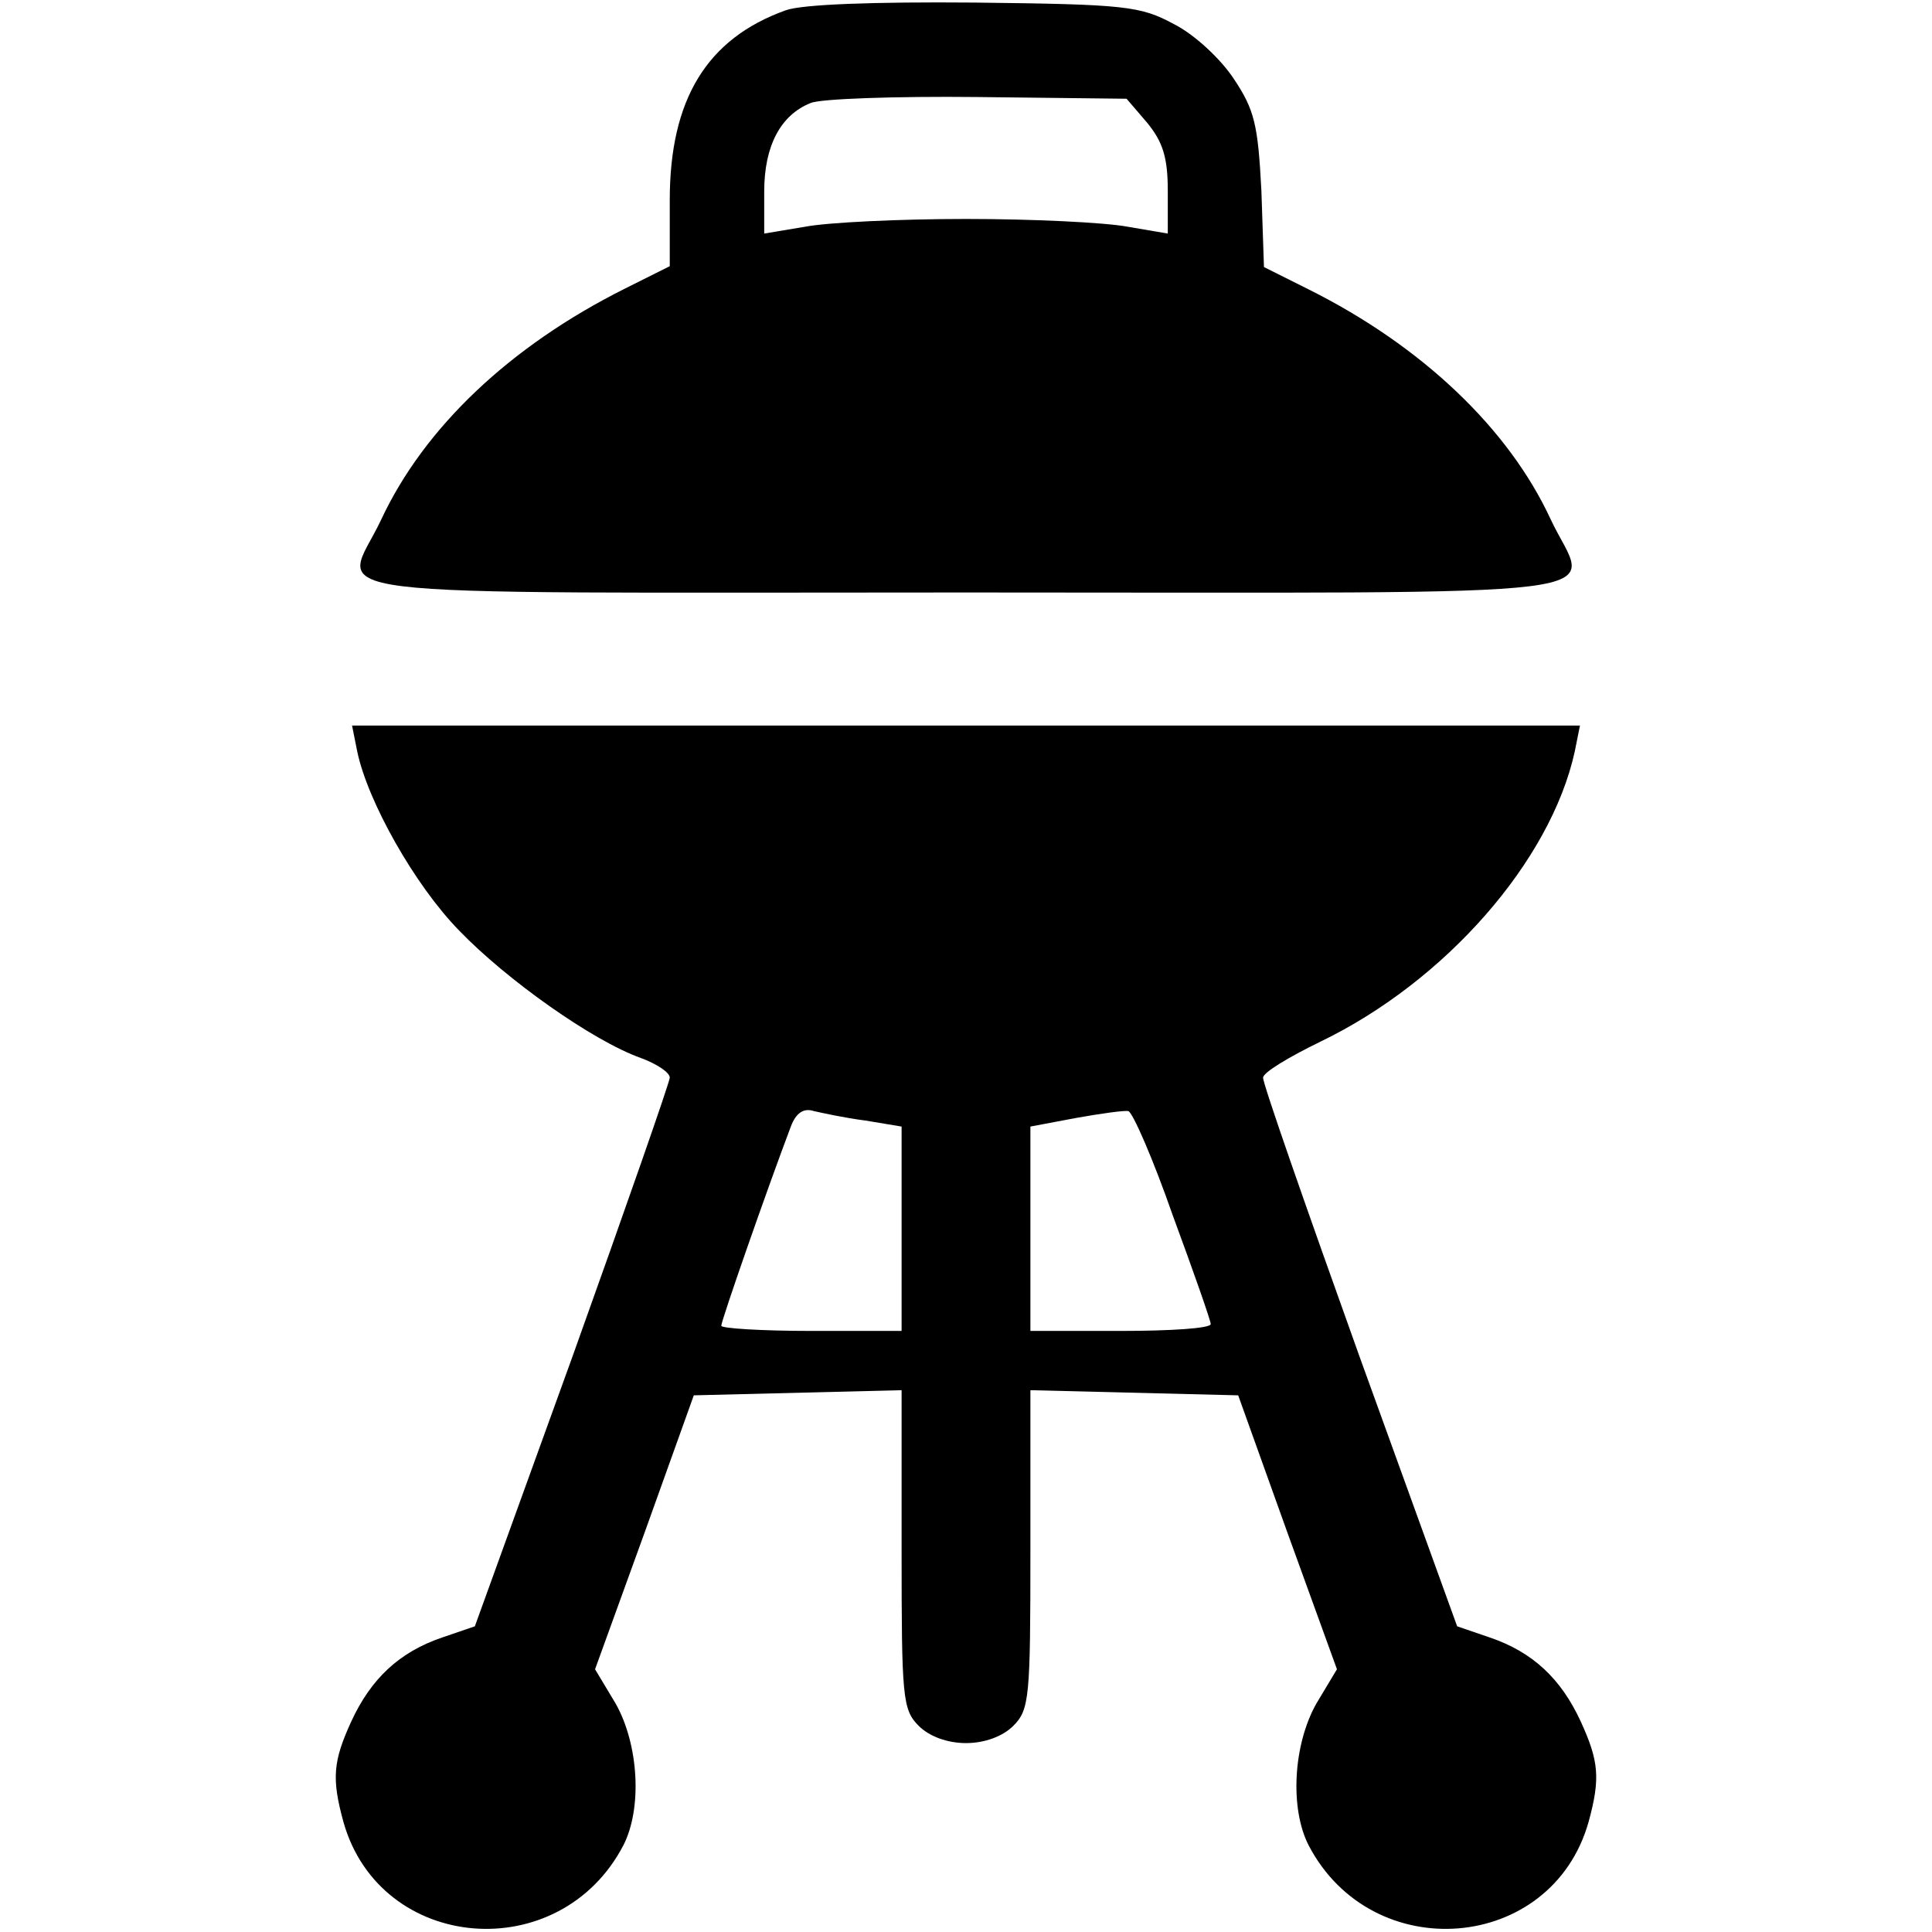 <?xml version="1.0" standalone="no"?>
<!DOCTYPE svg PUBLIC "-//W3C//DTD SVG 20010904//EN"
 "http://www.w3.org/TR/2001/REC-SVG-20010904/DTD/svg10.dtd">
<svg version="1.0" xmlns="http://www.w3.org/2000/svg"
 width="225pt" height="225pt" viewBox="0 0 225 225"
 preserveAspectRatio="xMidYMid meet">
<g transform="translate(0,225) scale(0.1,-0.1)"
fill="#000000" stroke="none">
<path d="M915 2238 c-92 -33 -135 -104 -135 -221 l0 -77 -52 -26 c-134 -67
-234 -162 -284 -269 -44 -94 -117 -85 681 -85 798 0 725 -9 681 85 -49 106
-150 202 -282 268 l-52 26 -3 89 c-4 77 -8 94 -32 130 -15 23 -46 52 -70 64
-39 21 -56 23 -232 25 -117 1 -201 -2 -220 -9z m421 -131 c18 -22 24 -40 24
-79 l0 -50 -47 8 c-27 5 -111 9 -188 9 -77 0 -161 -4 -187 -9 l-48 -8 0 49 c0
53 19 89 54 103 11 5 99 8 194 7 l174 -2 24 -28z"/>
<path d="M416 1375 c12 -58 67 -156 119 -209 55 -57 155 -128 211 -148 19 -7
34 -17 34 -23 0 -5 -51 -151 -113 -324 l-114 -315 -38 -13 c-50 -17 -83 -48
-106 -98 -21 -46 -23 -66 -9 -117 43 -152 252 -169 326 -27 22 43 18 117 -9
165 l-24 40 58 160 57 159 121 3 121 3 0 -186 c0 -172 1 -186 20 -205 12 -12
33 -20 55 -20 22 0 43 8 55 20 19 19 20 33 20 205 l0 186 121 -3 121 -3 57
-159 58 -160 -24 -40 c-27 -48 -31 -122 -9 -165 74 -142 283 -125 326 27 14
51 12 71 -9 117 -23 50 -56 81 -106 98 l-38 13 -114 315 c-62 173 -113 319
-112 324 0 6 30 24 67 42 145 70 268 210 296 338 l6 30 -715 0 -715 0 6 -30z
m592 -430 l42 -7 0 -119 0 -119 -105 0 c-58 0 -105 3 -105 6 0 6 53 158 81
232 6 16 15 22 27 18 9 -2 36 -8 60 -11z m358 -111 c24 -65 44 -122 44 -126 0
-5 -47 -8 -105 -8 l-105 0 0 119 0 119 53 10 c28 5 56 9 61 8 5 -1 29 -56 52
-122z"/>
</g>
</svg>
